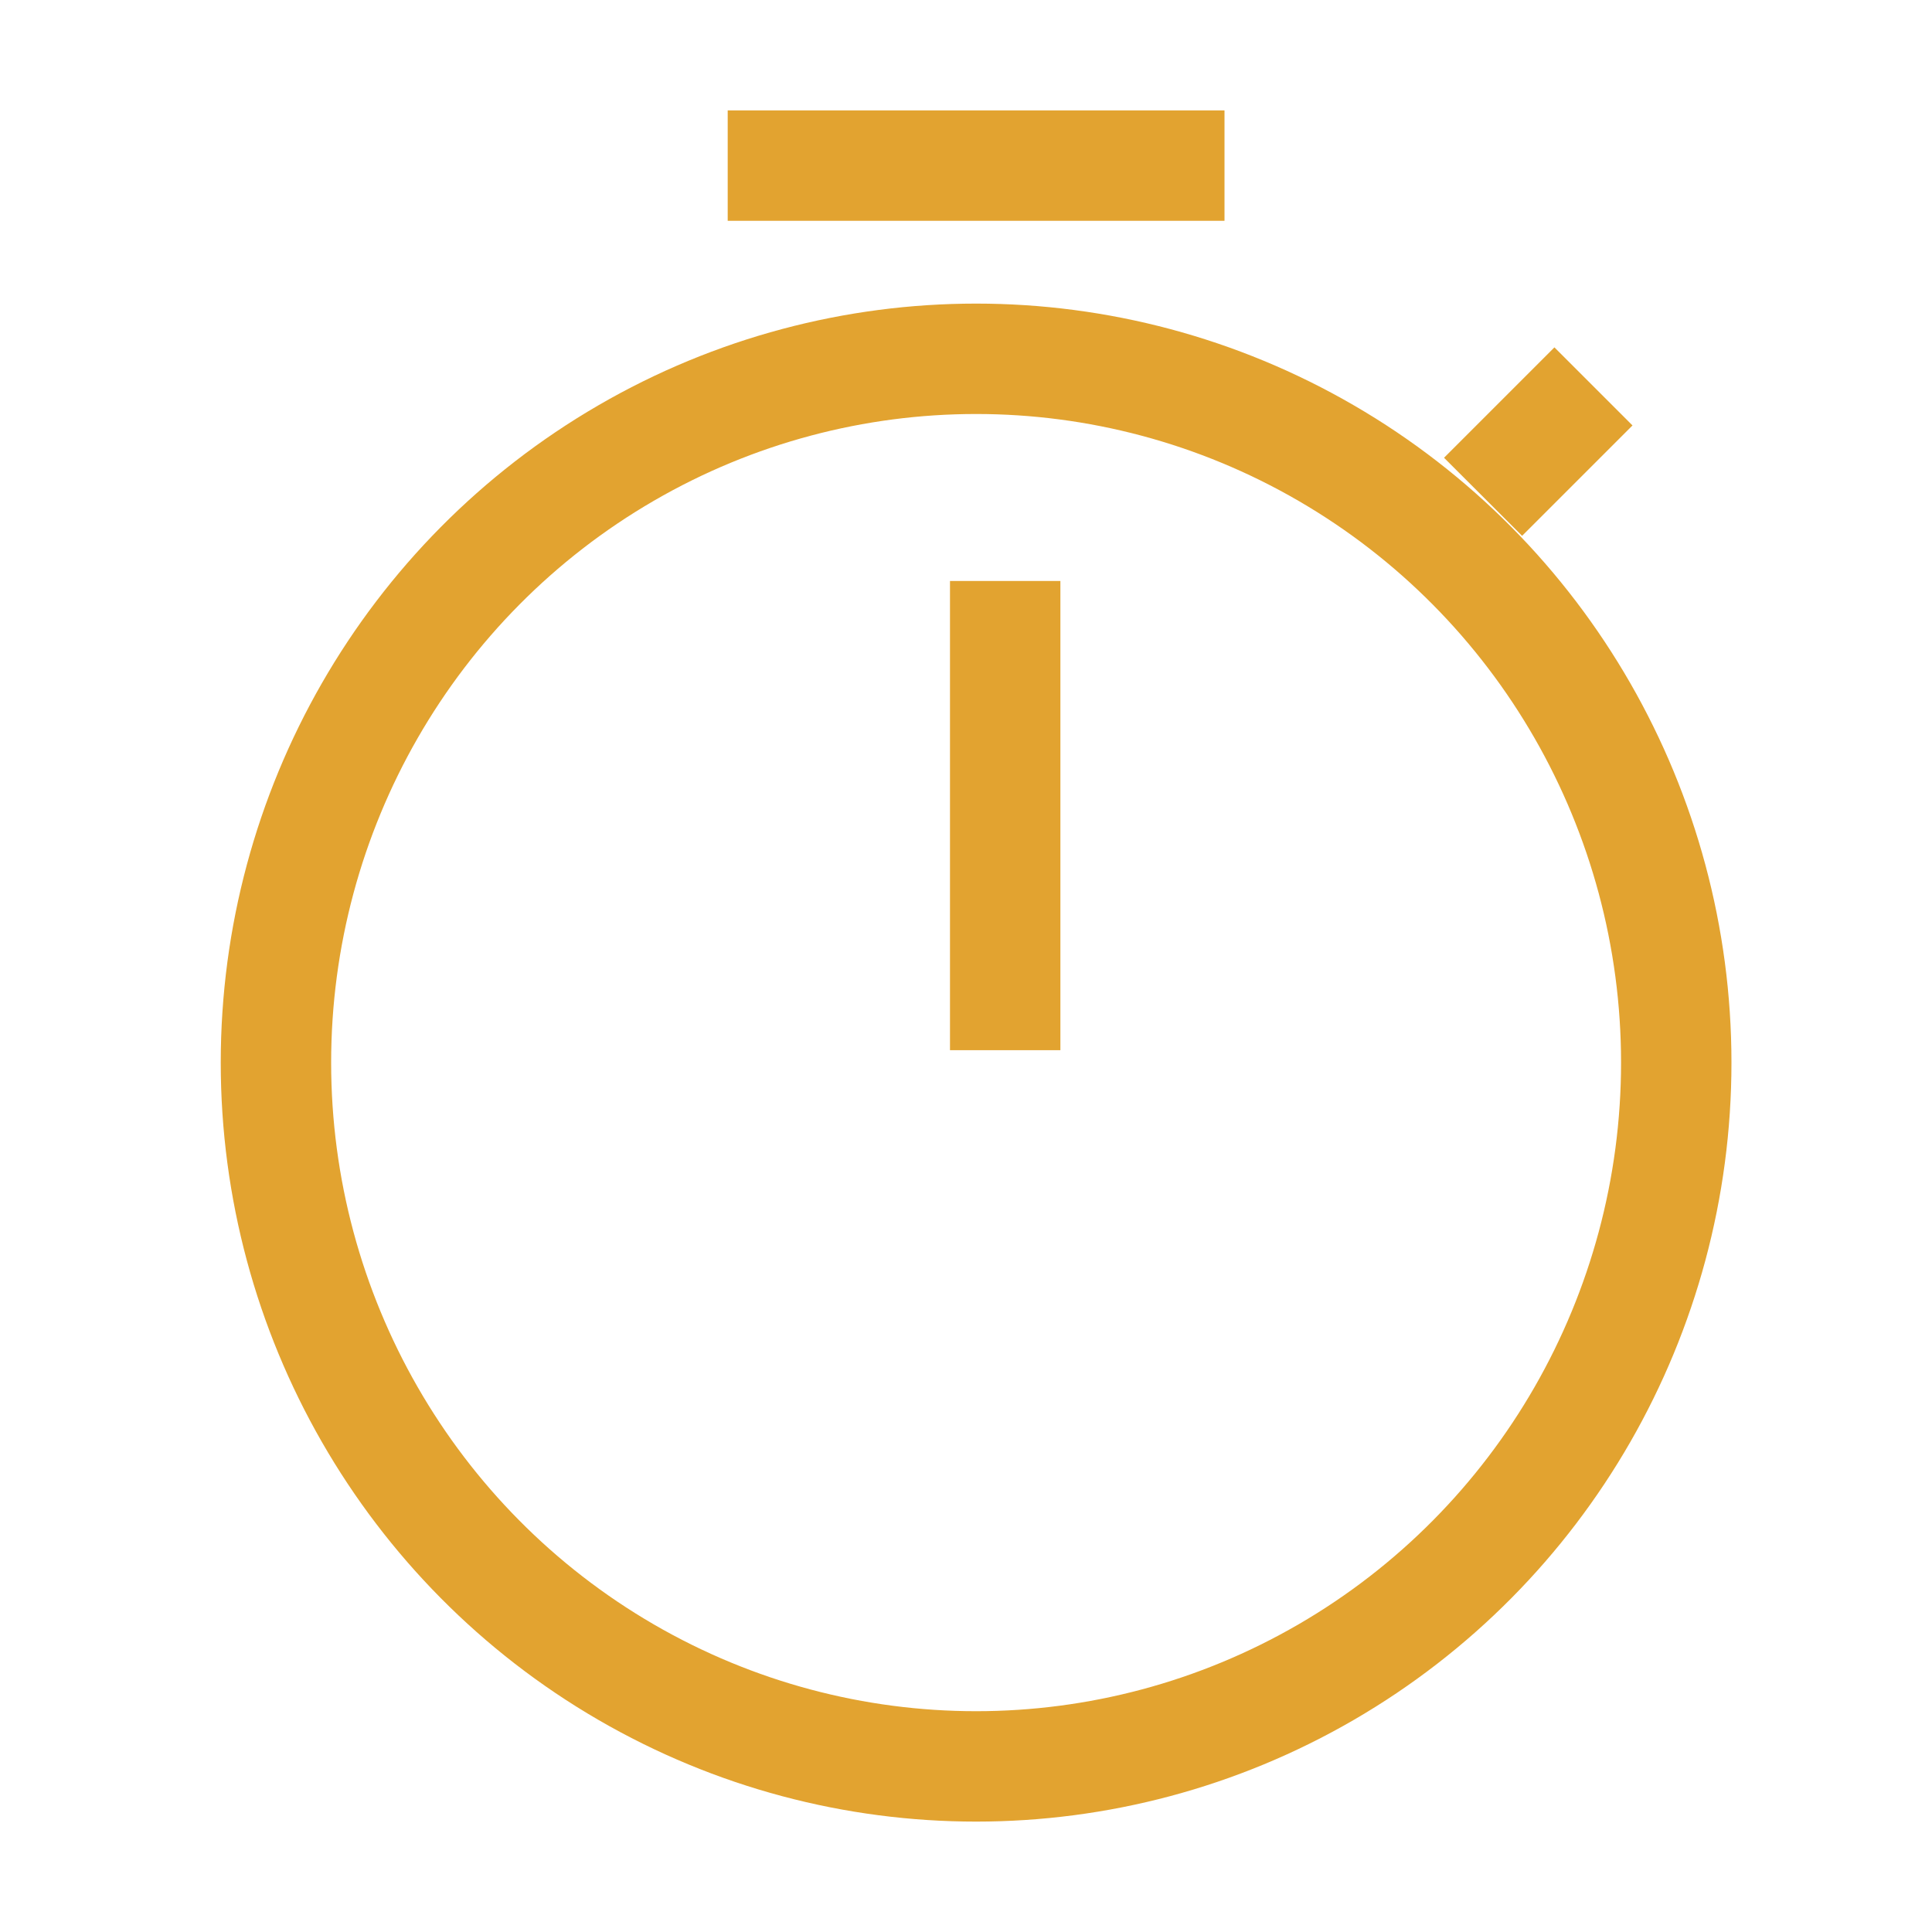 <svg xmlns="http://www.w3.org/2000/svg" xmlns:xlink="http://www.w3.org/1999/xlink" width="35" height="35" viewBox="0 0 35 35">
  <defs>
    <clipPath id="clip-Artboard_64">
      <rect width="35" height="35"/>
    </clipPath>
  </defs>
  <g id="Artboard_64" data-name="Artboard – 64" clip-path="url(#clip-Artboard_64)">
    <g id="Group_45" data-name="Group 45" transform="translate(-1364.001 -152.5)">
      <g id="Ellipse_24" data-name="Ellipse 24" transform="translate(1368 158)" fill="none" stroke="#e2a330" stroke-width="2">
        <ellipse cx="13.684" cy="13.75" rx="13.684" ry="13.75" stroke="none"/>
        <ellipse cx="13.684" cy="13.75" rx="12.684" ry="12.75" fill="none"/>
      </g>
      <line id="Line_21" data-name="Line 21" x1="2" y2="2" transform="translate(1390.868 159.5)" fill="none" stroke="#e2a330" stroke-width="2"/>
      <line id="Line_22" data-name="Line 22" y2="8.5" transform="translate(1382.211 163.025)" fill="none" stroke="#e2a330" stroke-width="2"/>
      <line id="Line_23" data-name="Line 23" x2="9" transform="translate(1377.184 155.5)" fill="none" stroke="#e2a330" stroke-width="2"/>
    </g>
  </g>
</svg>
